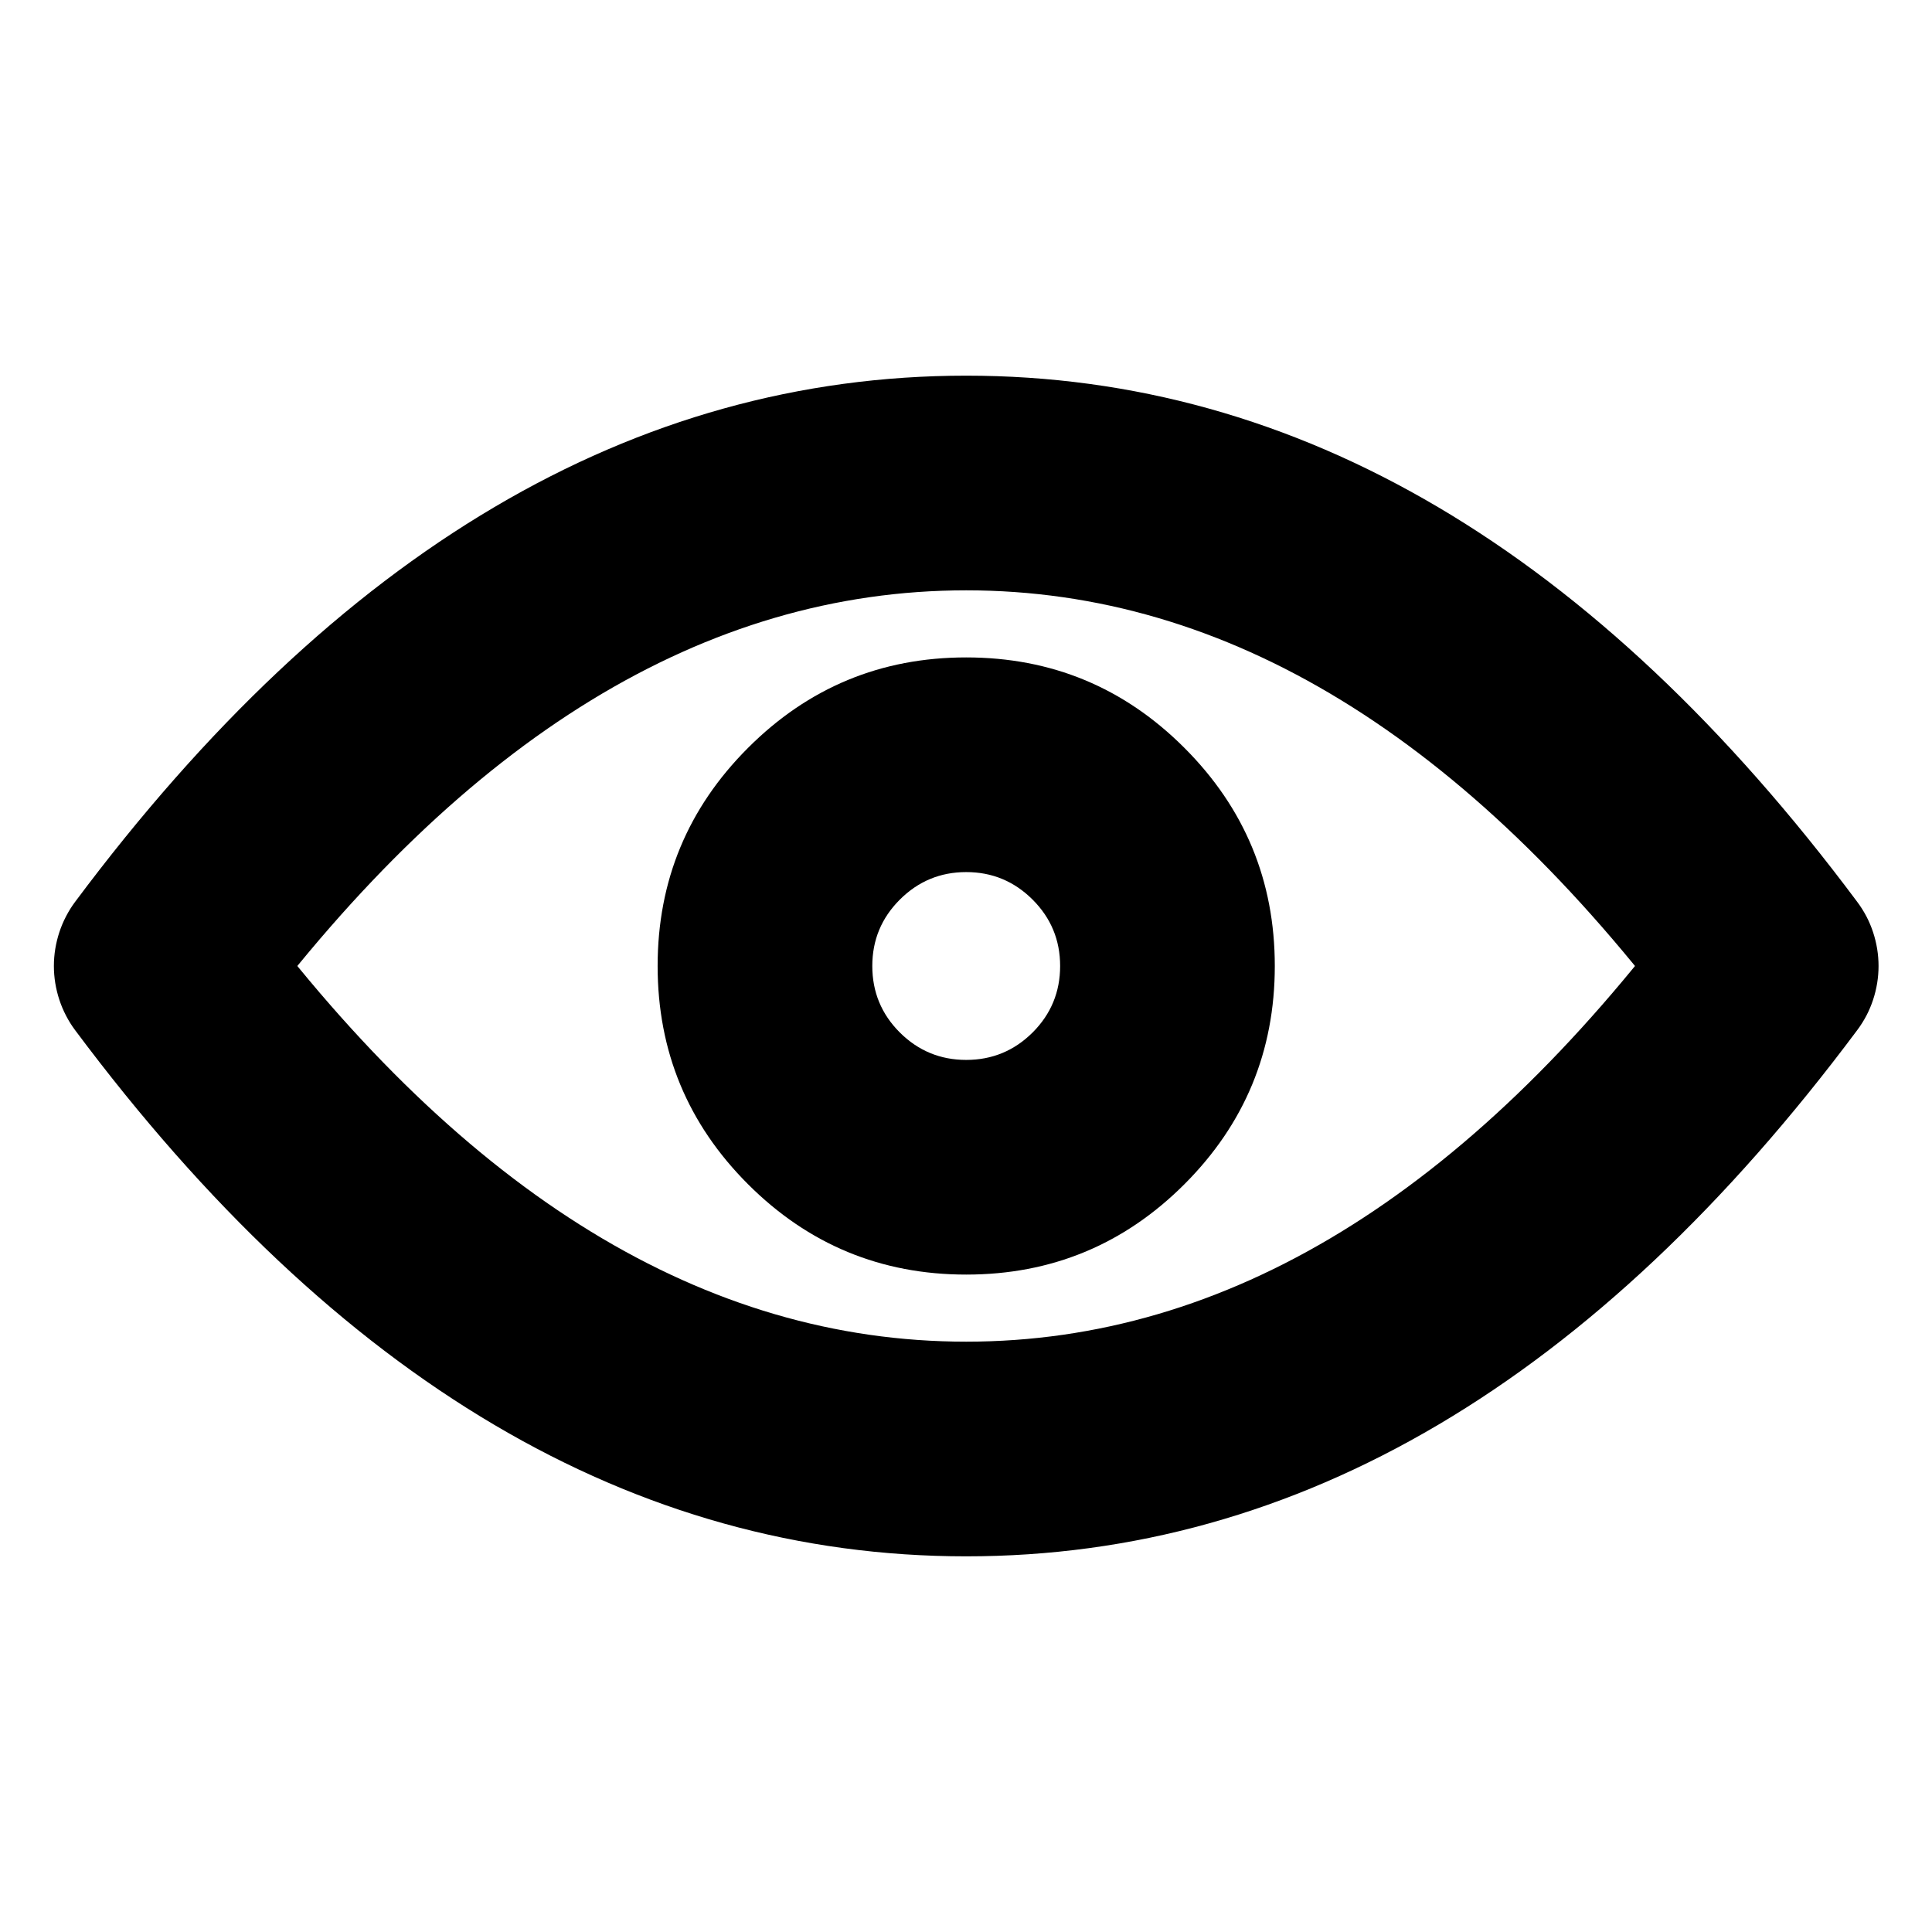 <svg xmlns="http://www.w3.org/2000/svg" xmlns:xlink="http://www.w3.org/1999/xlink" fill="none" version="1.1" width="18" height="18" viewBox="0 0 18 18"><defs><clipPath id="master_svg0_1403_61128"><rect x="0" y="0" width="18" height="18" rx="0"/></clipPath></defs><g clip-path="url(#master_svg0_1403_61128)"><g><path d="M2.303,8.402Q5.361,12.5,9.002,12.5Q12.643,12.5,15.7,8.402L16.502,9L15.7,9.598Q12.643,5.5,9.002,5.5Q5.361,5.5,2.303,9.598L1.502,9L2.303,8.402ZM0.7,9.598Q0.652,9.534,0.615,9.462Q0.578,9.391,0.553,9.315Q0.528,9.239,0.515,9.16Q0.502,9.08,0.502,9Q0.502,8.92,0.515,8.84Q0.528,8.761,0.553,8.685Q0.578,8.609,0.615,8.538Q0.652,8.466,0.7,8.402Q4.358,3.5,9.002,3.5Q13.646,3.5,17.303,8.402Q17.351,8.466,17.389,8.538Q17.426,8.609,17.451,8.685Q17.476,8.761,17.489,8.84Q17.502,8.92,17.502,9Q17.502,9.08,17.489,9.16Q17.476,9.239,17.451,9.315Q17.426,9.391,17.389,9.462Q17.351,9.534,17.303,9.598Q13.646,14.5,9.002,14.5Q4.358,14.5,0.7,9.598Z" fill="#000000" fill-opacity="1"/></g><g><path d="M8.127,9Q8.127,9.363,8.383,9.619Q8.64,9.875,9.002,9.875Q9.364,9.875,9.621,9.619Q9.877,9.363,9.877,9Q9.877,8.638,9.621,8.382Q9.364,8.125,9.002,8.125Q8.64,8.125,8.383,8.382Q8.127,8.638,8.127,9ZM6.127,9Q6.127,7.81,6.969,6.968Q7.811,6.125,9.002,6.125Q10.193,6.125,11.035,6.968Q11.877,7.81,11.877,9Q11.877,10.191,11.035,11.033Q10.193,11.875,9.002,11.875Q7.811,11.875,6.969,11.033Q6.127,10.191,6.127,9Z" fill="#000000" fill-opacity="1"/></g></g></svg>